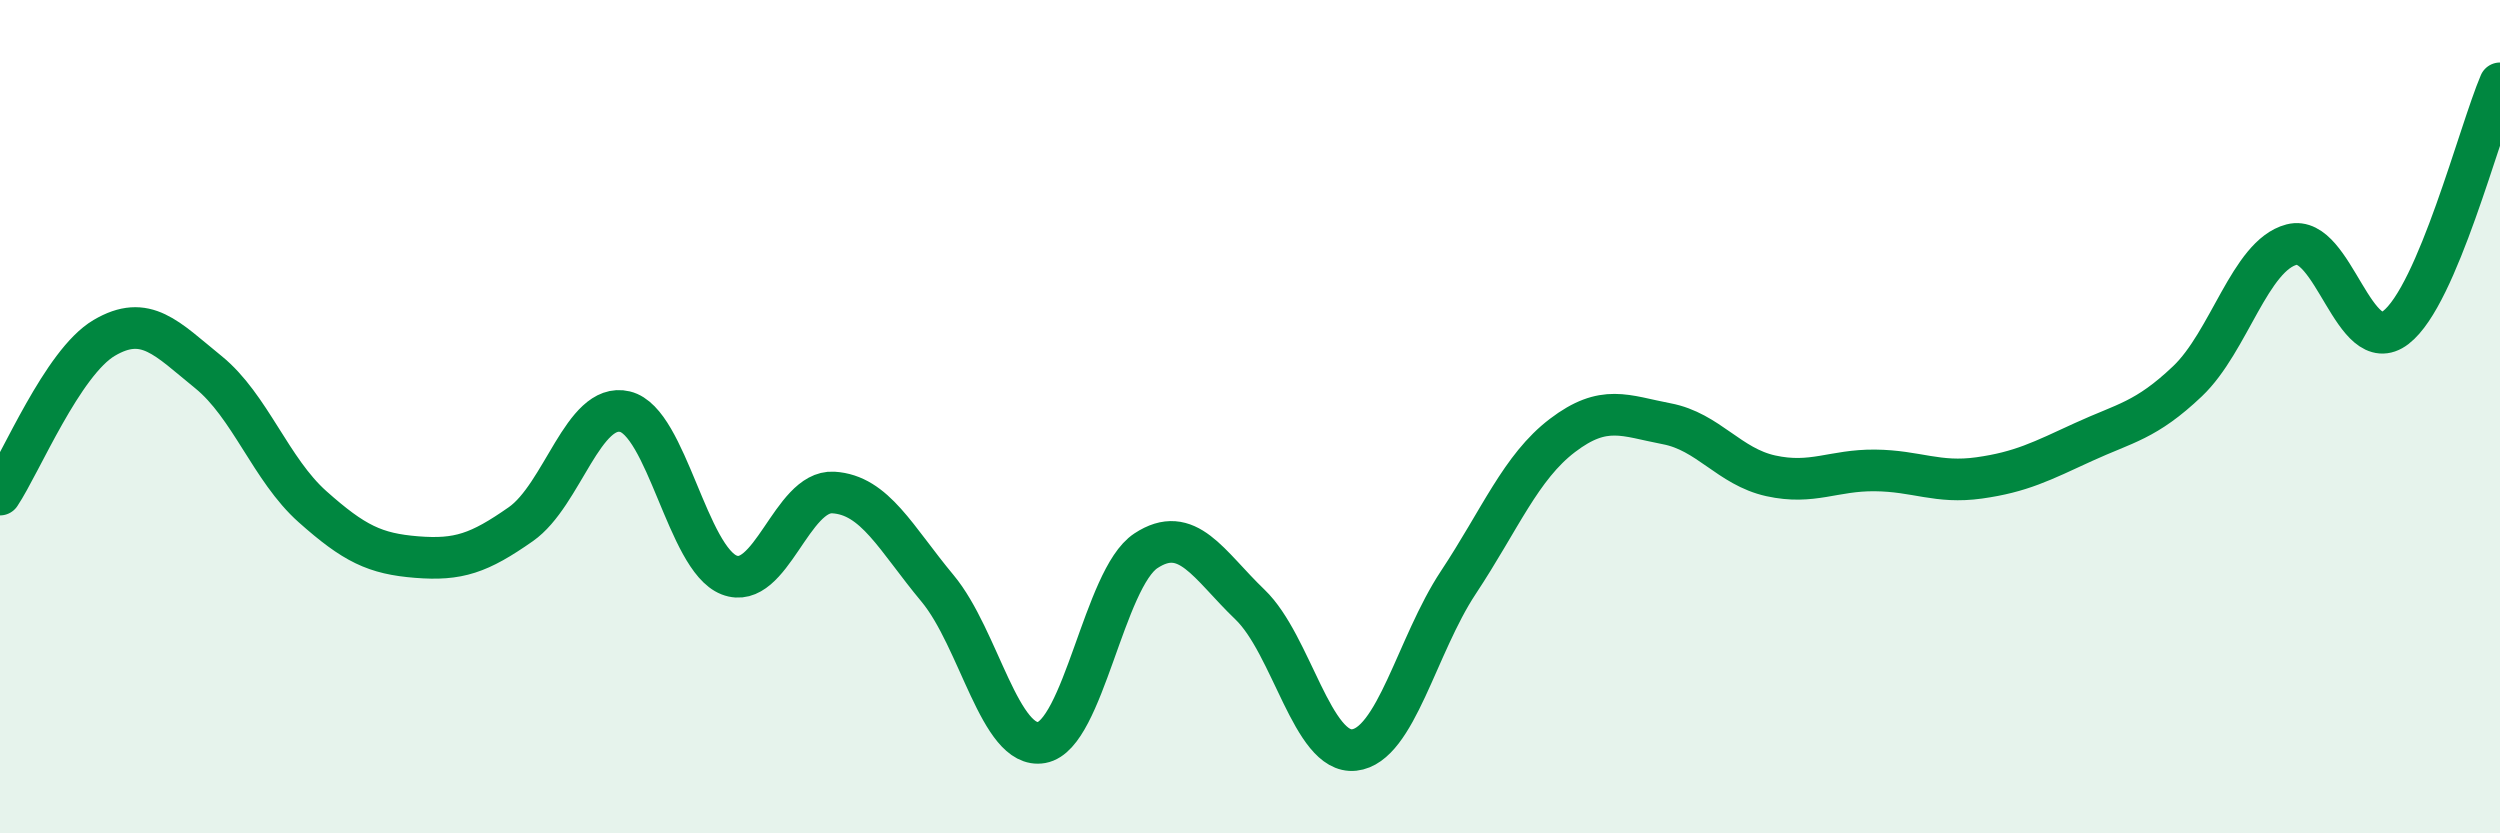 
    <svg width="60" height="20" viewBox="0 0 60 20" xmlns="http://www.w3.org/2000/svg">
      <path
        d="M 0,11.87 C 0.5,11.12 1.5,8.7 2.5,8.11 C 3.5,7.52 4,8.12 5,8.93 C 6,9.74 6.5,11.27 7.5,12.16 C 8.5,13.05 9,13.29 10,13.37 C 11,13.45 11.5,13.28 12.5,12.58 C 13.5,11.88 14,9.64 15,9.88 C 16,10.12 16.5,13.41 17.5,13.8 C 18.5,14.19 19,11.76 20,11.82 C 21,11.88 21.5,12.92 22.5,14.12 C 23.5,15.32 24,18 25,17.82 C 26,17.64 26.5,13.88 27.5,13.22 C 28.5,12.56 29,13.55 30,14.51 C 31,15.47 31.5,18.11 32.5,18 C 33.5,17.89 34,15.49 35,13.98 C 36,12.47 36.5,11.21 37.5,10.45 C 38.5,9.69 39,9.98 40,10.17 C 41,10.36 41.5,11.2 42.5,11.42 C 43.5,11.64 44,11.28 45,11.29 C 46,11.3 46.5,11.61 47.5,11.47 C 48.5,11.33 49,11.07 50,10.61 C 51,10.15 51.5,10.1 52.5,9.15 C 53.5,8.2 54,6.13 55,5.87 C 56,5.61 56.5,8.63 57.5,7.86 C 58.5,7.09 59.5,3.17 60,2L60 20L0 20Z"
        fill="#008740"
        opacity="0.1"
        stroke-linecap="round"
        stroke-linejoin="round"
      />
      <path
        d="M 0,11.87 C 0.5,11.12 1.5,8.7 2.5,8.11 C 3.5,7.52 4,8.12 5,8.93 C 6,9.74 6.5,11.27 7.5,12.16 C 8.5,13.05 9,13.29 10,13.37 C 11,13.45 11.5,13.28 12.5,12.58 C 13.5,11.88 14,9.64 15,9.88 C 16,10.12 16.5,13.41 17.5,13.8 C 18.5,14.19 19,11.76 20,11.82 C 21,11.88 21.5,12.92 22.5,14.12 C 23.5,15.32 24,18 25,17.82 C 26,17.64 26.5,13.88 27.5,13.22 C 28.5,12.56 29,13.55 30,14.51 C 31,15.47 31.5,18.11 32.5,18 C 33.5,17.89 34,15.49 35,13.98 C 36,12.47 36.5,11.21 37.5,10.45 C 38.5,9.69 39,9.98 40,10.17 C 41,10.36 41.5,11.2 42.5,11.42 C 43.5,11.64 44,11.28 45,11.29 C 46,11.3 46.5,11.61 47.5,11.47 C 48.5,11.33 49,11.07 50,10.61 C 51,10.15 51.5,10.1 52.5,9.15 C 53.5,8.2 54,6.13 55,5.87 C 56,5.61 56.5,8.63 57.5,7.86 C 58.5,7.09 59.5,3.17 60,2"
        stroke="#008740"
        stroke-width="1"
        fill="none"
        stroke-linecap="round"
        stroke-linejoin="round"
      />
    </svg>
  